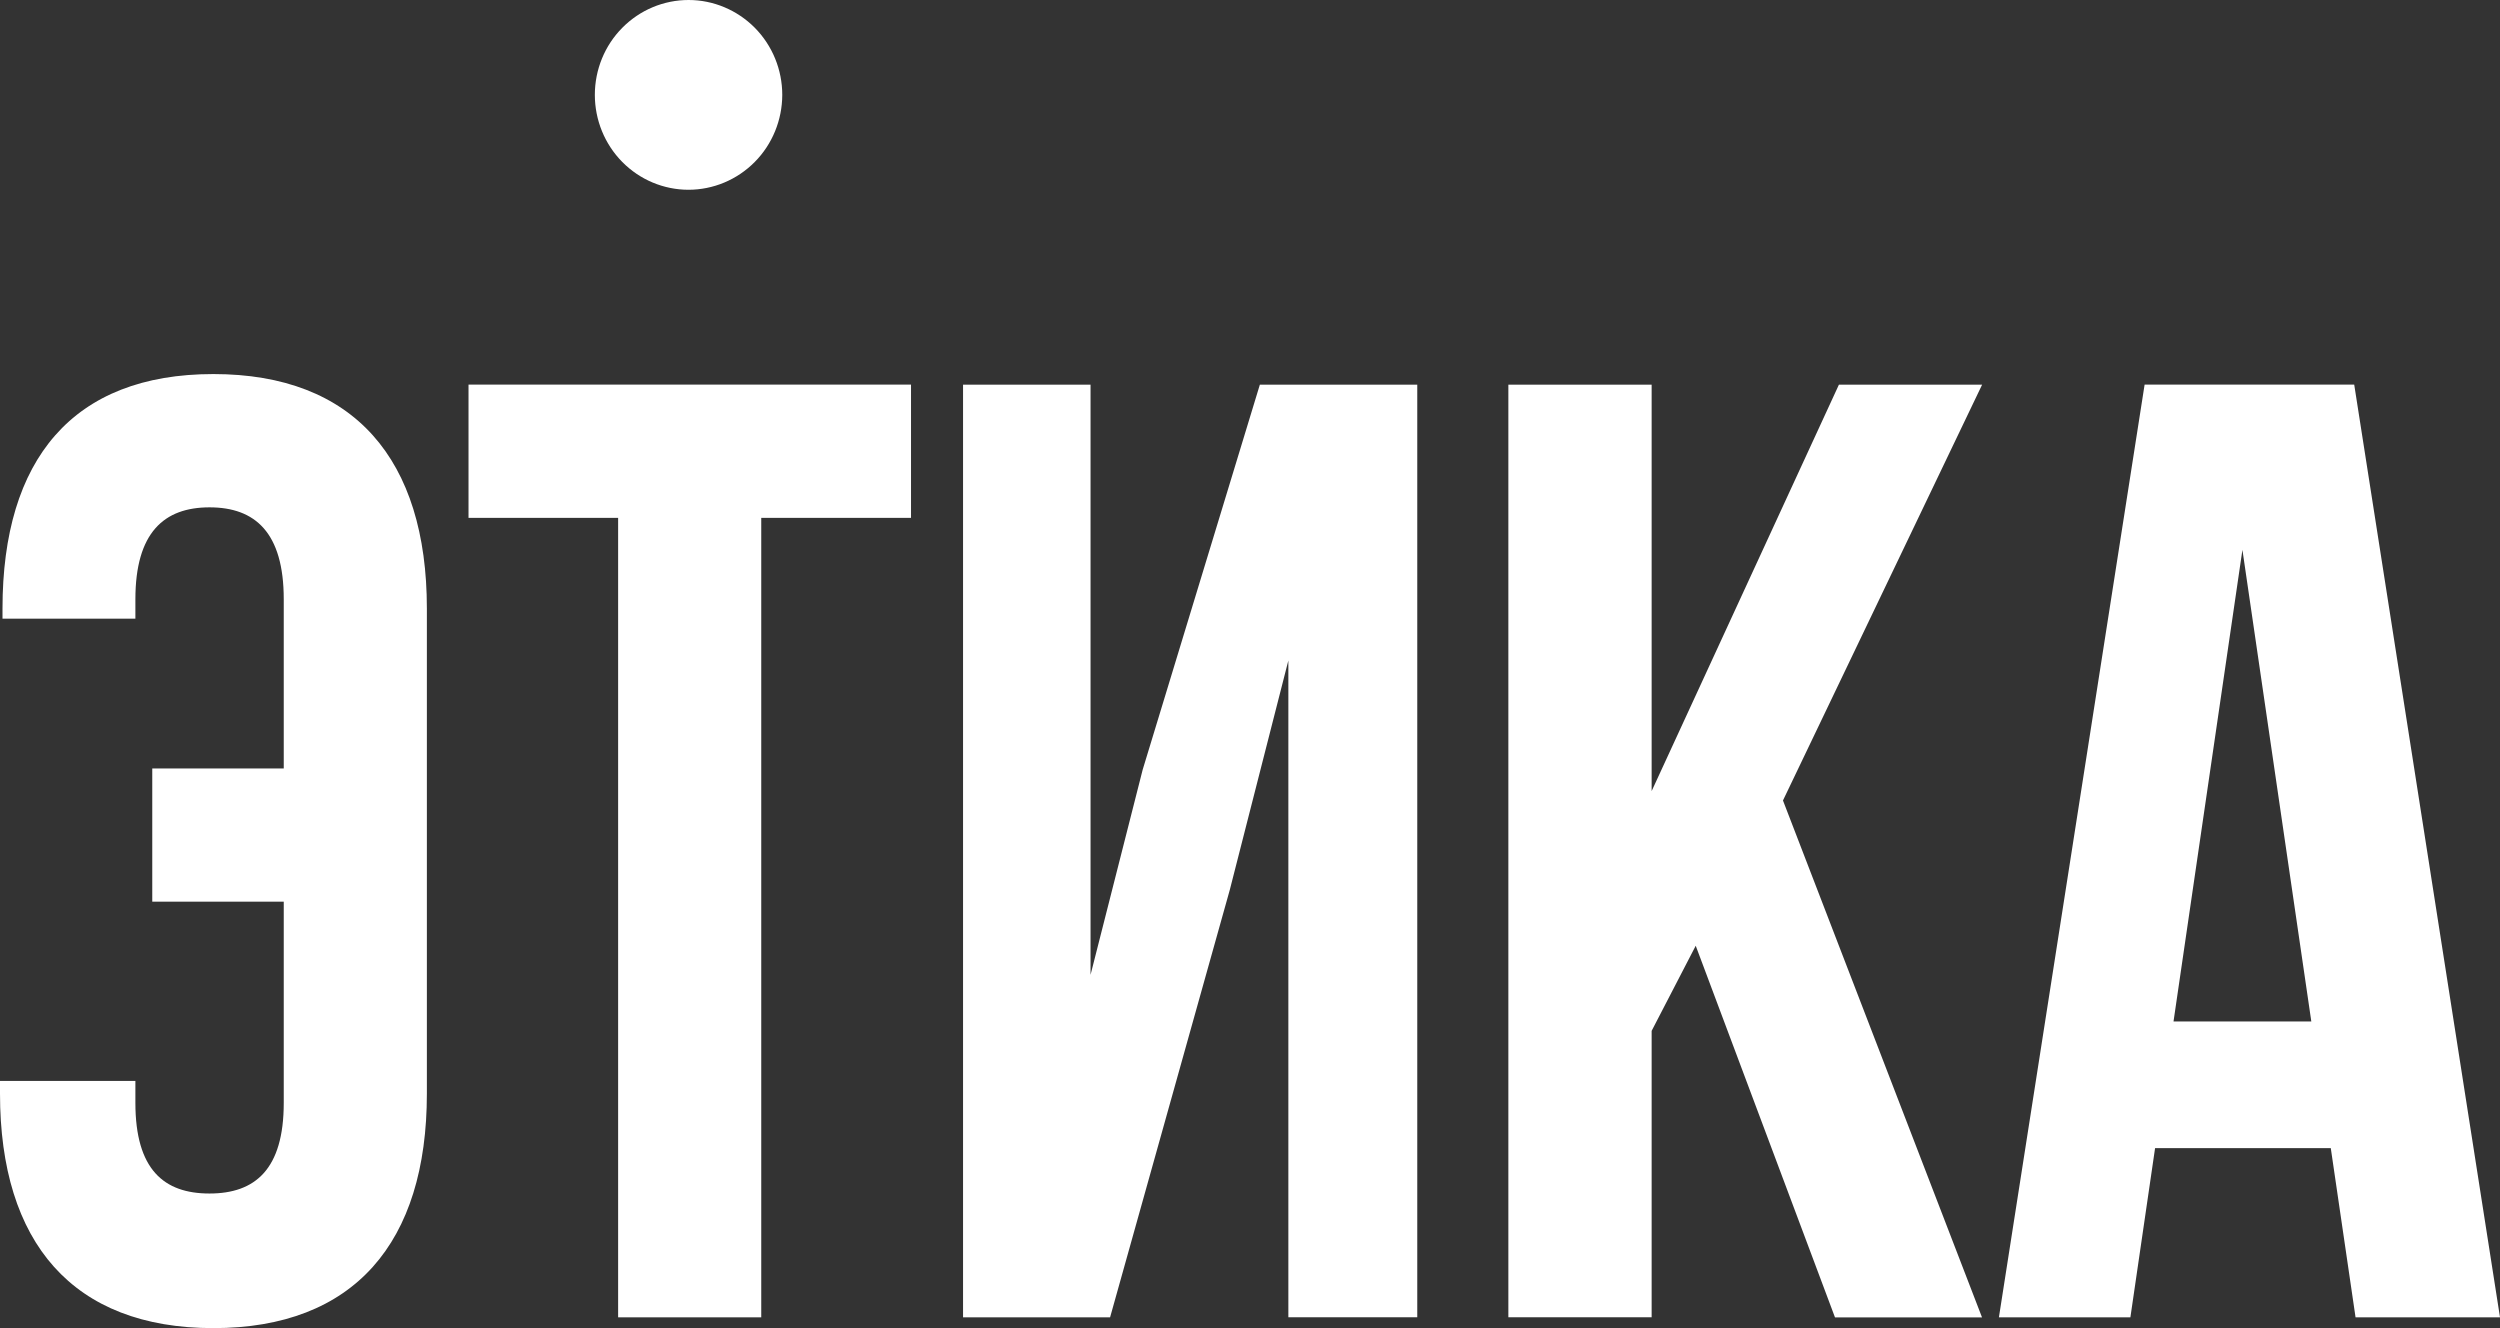 <?xml version="1.0" encoding="UTF-8"?> <svg xmlns="http://www.w3.org/2000/svg" width="32" height="17" viewBox="0 0 32 17" fill="none"><rect x="0" y="0" width="32" height="17" fill="#333333" stroke="none"/> <path fill-rule="evenodd" clip-rule="evenodd" d="M8.811 2.429C9.13 2.429 9.435 2.301 9.66 2.074C9.886 1.846 10.012 1.537 10.013 1.215C10.013 0.893 9.887 0.584 9.662 0.356C9.437 0.129 9.132 0 8.814 0C8.495 0 8.19 0.128 7.965 0.356C7.74 0.583 7.614 0.892 7.614 1.214C7.614 1.536 7.74 1.845 7.965 2.073C8.19 2.301 8.495 2.429 8.814 2.429H8.811ZM1.733 13.836V14.117C1.733 14.97 2.098 15.277 2.681 15.277C3.264 15.277 3.632 14.97 3.632 14.117V11.541H1.949V9.836H3.632V7.671C3.632 6.817 3.266 6.494 2.682 6.494C2.099 6.494 1.733 6.817 1.733 7.671V7.919H0.032V7.79C0.032 5.879 0.931 4.788 2.731 4.788C4.531 4.788 5.464 5.879 5.464 7.79V13.998C5.464 15.908 4.531 17 2.731 17C0.933 17 0 15.908 0 13.998V13.836H1.733V13.836ZM5.997 4.923H11.661V6.629H9.744V16.862H7.912V6.629H5.997V4.923V4.923ZM12.327 16.862H14.209L15.742 11.388L16.491 8.454V16.861H18.141V4.924H16.126L14.626 9.853L13.959 12.478V4.924H12.327V16.863V16.862ZM21.706 12.104L21.141 13.195V16.861H19.307V4.924H21.141V10.126L23.538 4.924H25.371L22.822 10.246L25.37 16.863H23.488L21.705 12.105L21.706 12.104ZM30.151 16.862H32L30.134 4.923H27.451L25.586 16.862H27.269L27.585 14.696H29.834L30.151 16.862ZM29.585 13.076L28.703 7.038L27.821 13.075H29.585V13.076Z" fill="white"></path> </svg> 